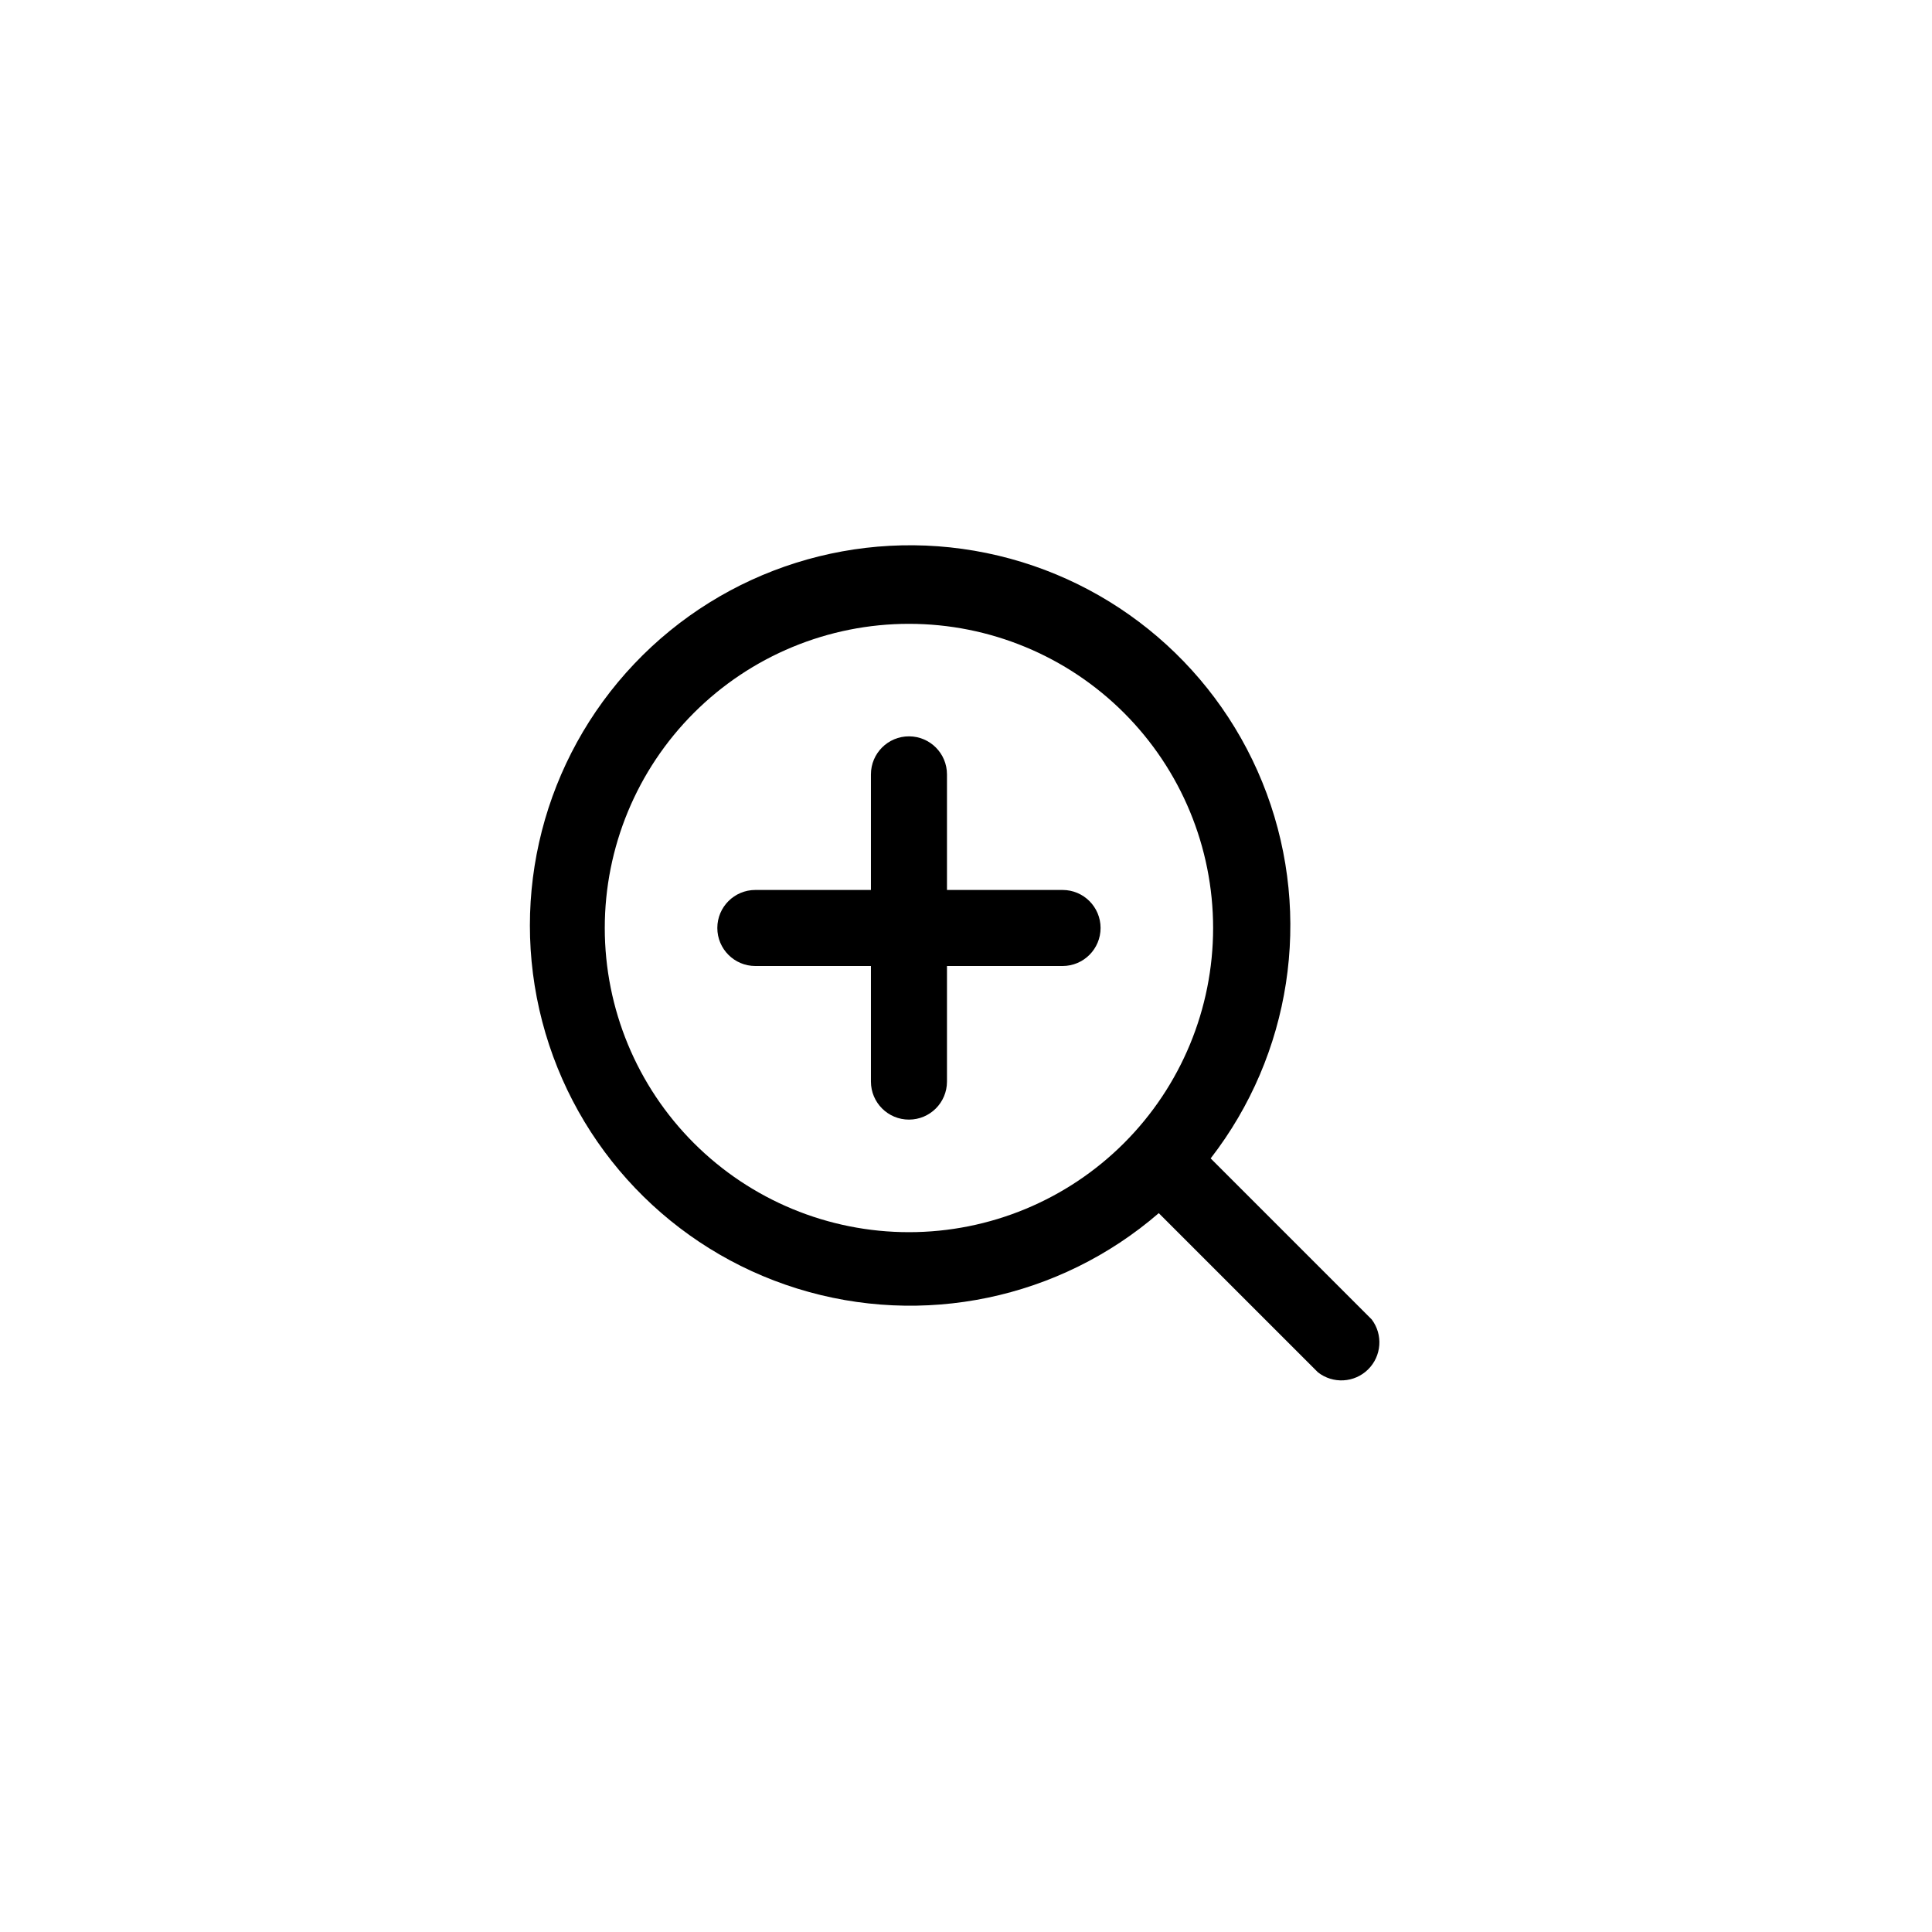 <?xml version="1.0" encoding="UTF-8"?>
<!-- Uploaded to: SVG Repo, www.svgrepo.com, Generator: SVG Repo Mixer Tools -->
<svg fill="#000000" width="800px" height="800px" version="1.1" viewBox="144 144 512 512" xmlns="http://www.w3.org/2000/svg">
 <g>
  <path d="m507.51 493.66-42.672-42.672c21.32-27.516 26.934-64.086 14.84-96.727-12.09-32.641-40.172-56.73-74.273-63.711s-69.395 4.133-93.34 29.395c-23.949 25.262-33.16 61.098-24.367 94.777 8.797 33.68 34.352 60.434 67.59 70.766 33.242 10.328 69.461 2.773 95.797-19.992l42.168 42.168v0.004c3.984 3.129 9.672 2.812 13.285-0.738 3.613-3.551 4.031-9.23 0.973-13.27zm-203.24-103.73c0-21.379 8.492-41.883 23.609-57 15.117-15.117 35.621-23.609 57-23.609 21.379 0 41.883 8.492 57 23.609 15.117 15.117 23.609 35.621 23.609 57s-8.492 41.883-23.609 57c-15.117 15.117-35.621 23.609-57 23.609-21.379 0-41.883-8.492-57-23.609-15.117-15.117-23.609-35.621-23.609-57z"/>
  <path d="m425.59 379.85h-30.633v-30.633c0-5.566-4.512-10.078-10.078-10.078-5.562 0-10.074 4.512-10.074 10.078v30.633h-30.633c-5.562 0-10.074 4.508-10.074 10.074s4.512 10.078 10.074 10.078h30.633v30.633-0.004c0 5.566 4.512 10.078 10.074 10.078 5.566 0 10.078-4.512 10.078-10.078v-30.629h30.633c5.562 0 10.074-4.512 10.074-10.078s-4.512-10.074-10.074-10.074z"/>
 </g>
</svg>